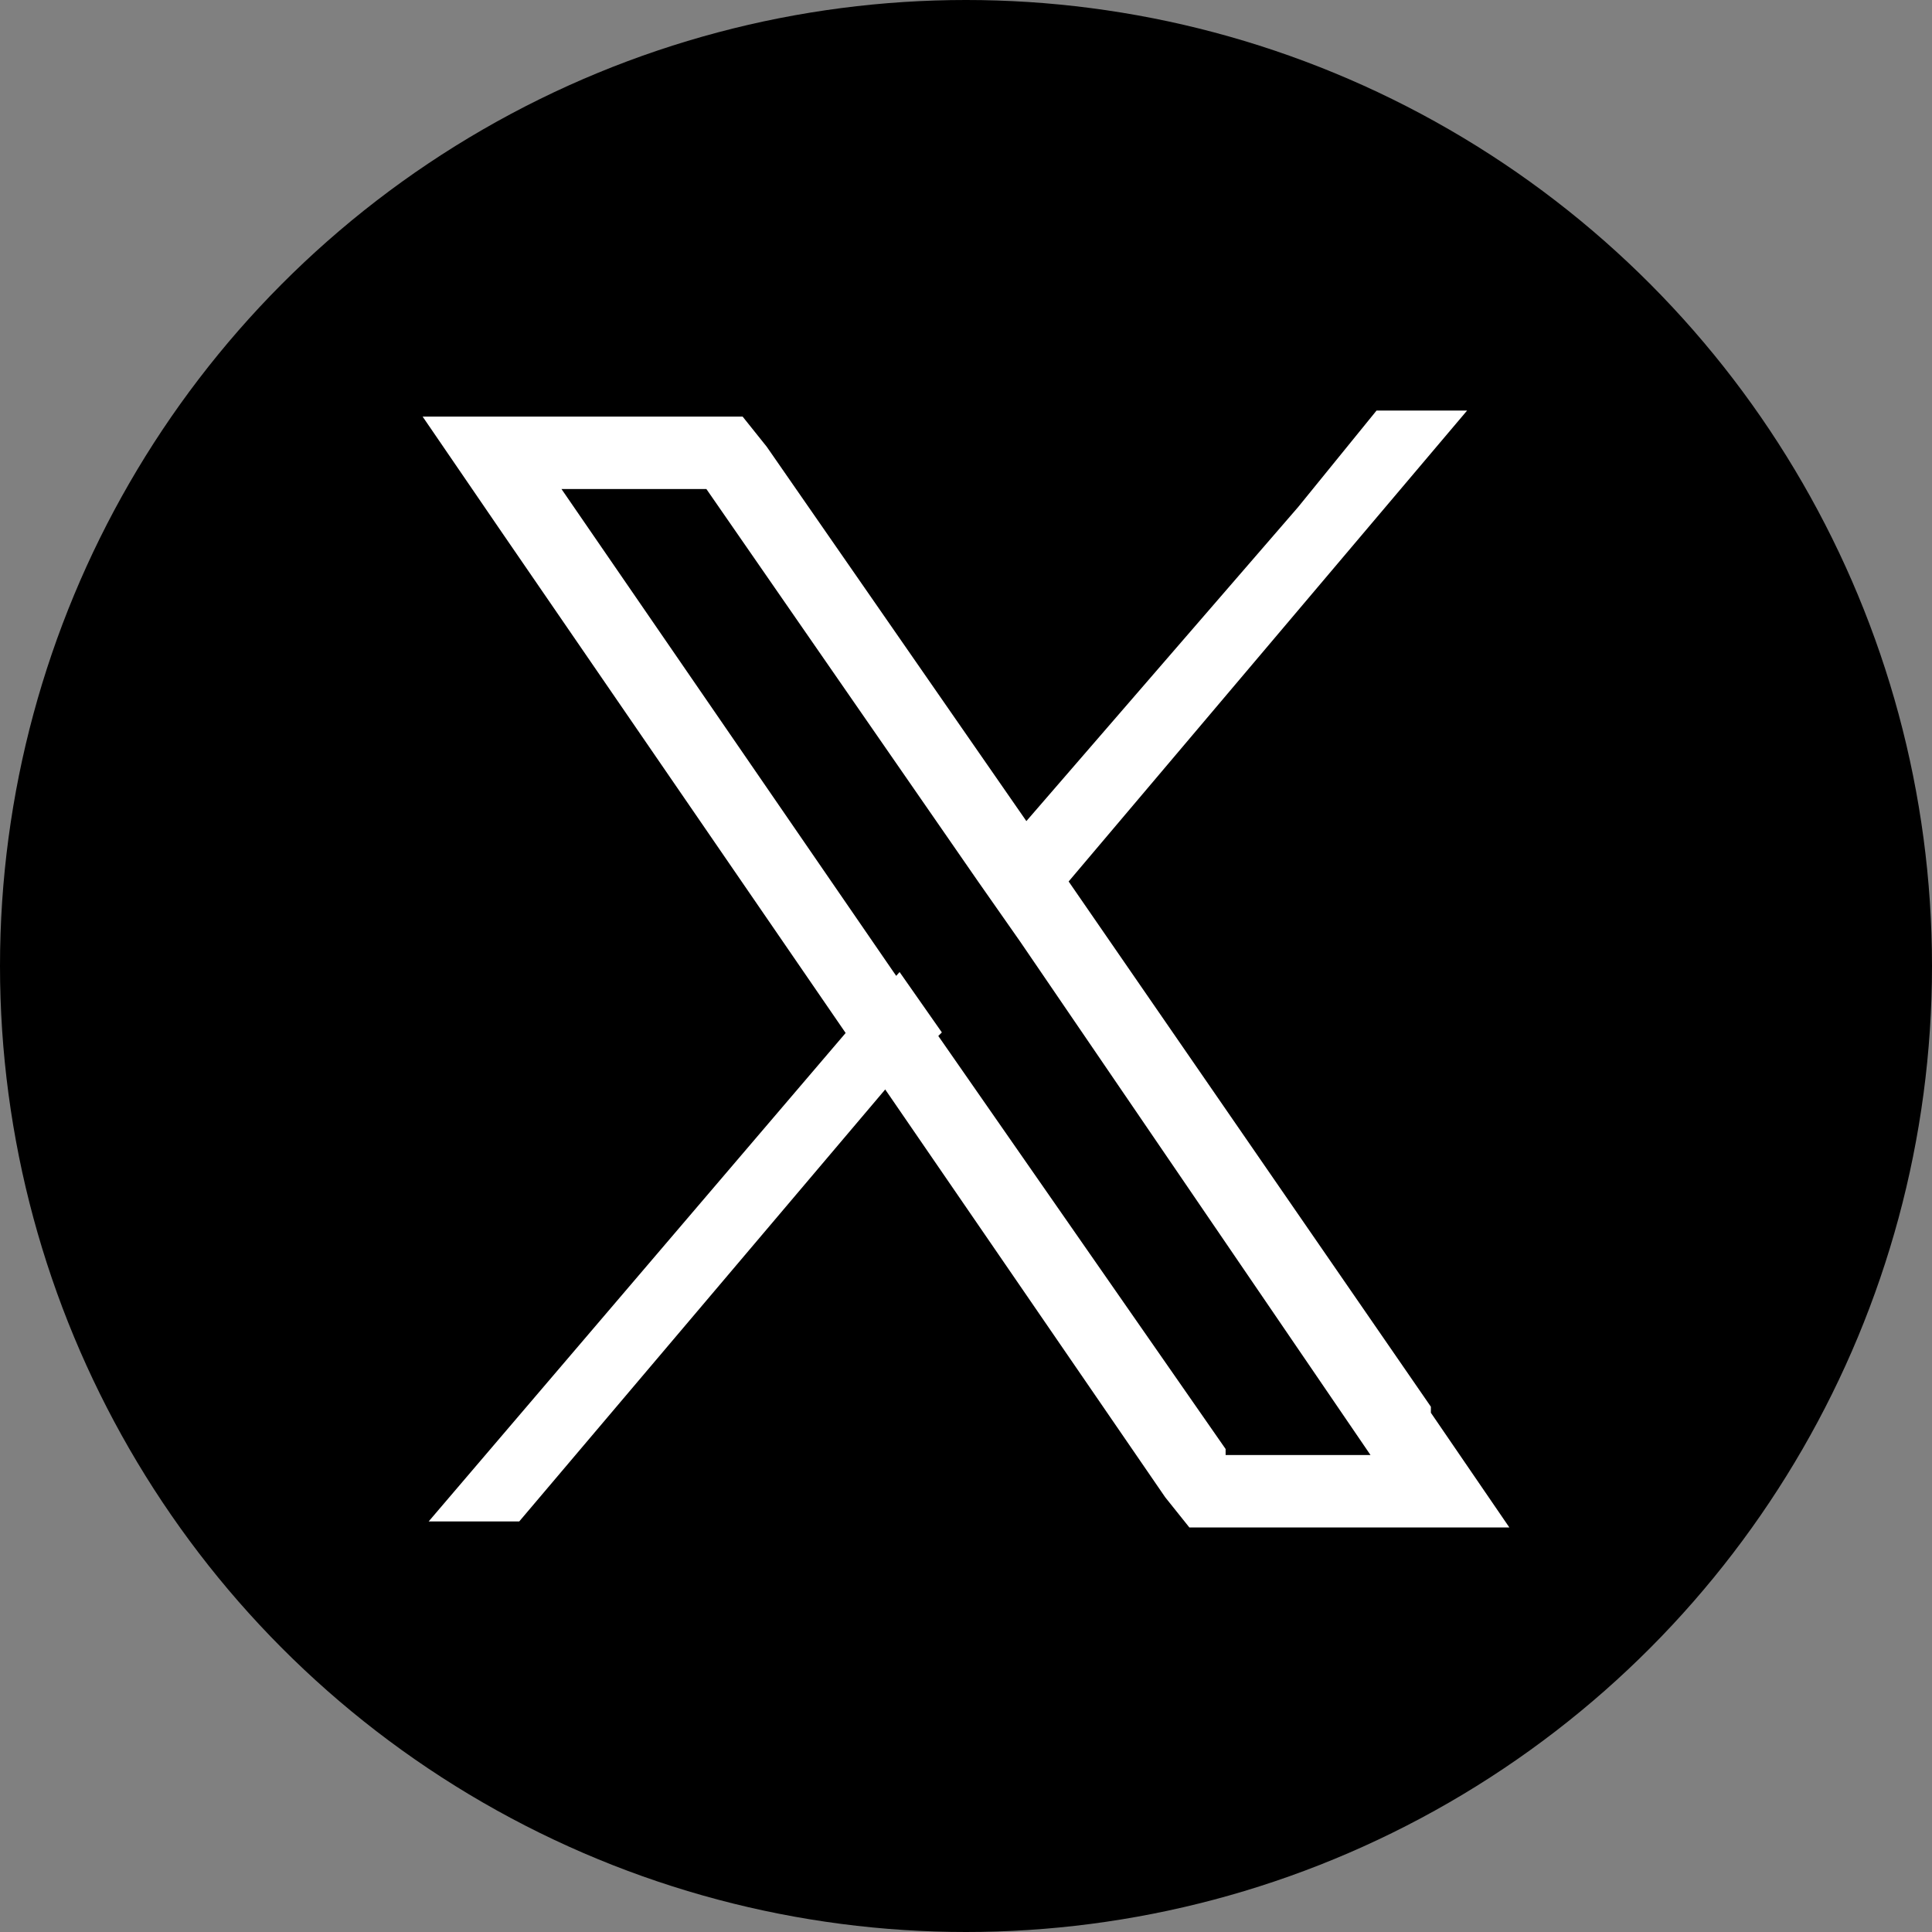 <?xml version="1.0" encoding="UTF-8"?><svg id="_レイヤー_2" xmlns="http://www.w3.org/2000/svg" width="32" height="32" viewBox="0 0 32 32"><rect x="0" y="0" width="32" height="32" fill="#808080" stroke="none"/><defs><style>.cls-1{fill:#000;}.cls-1,.cls-2{stroke-width:0px;}.cls-2{fill:#fff;}</style></defs><g id="_レイヤー_1-2"><g id="SNS"><circle class="cls-1" cx="16" cy="16" r="16"/></g><path class="cls-2" d="M23.7,23.3l-6-8.7-.7-1-4.3-6.2-.4-.5h-5.3l1.3,1.9,5.7,8.3.7,1,4.6,6.7.4.5h5.3s-1.3-1.9-1.3-1.9ZM20.3,24l-4.8-6.9-.7-1-5.5-8h2.4l4.5,6.5.7,1,5.8,8.5h-2.4Z"/><polygon class="cls-2" points="14.9 16.1 15.6 17.1 14.7 18 8.6 25.2 7.1 25.2 14.1 17 14.9 16.1"/><polygon class="cls-2" points="24.3 6.8 17.7 14.6 16.9 15.5 16.2 14.5 17 13.6 21.5 8.4 22.8 6.8 24.3 6.8"/></g></svg>